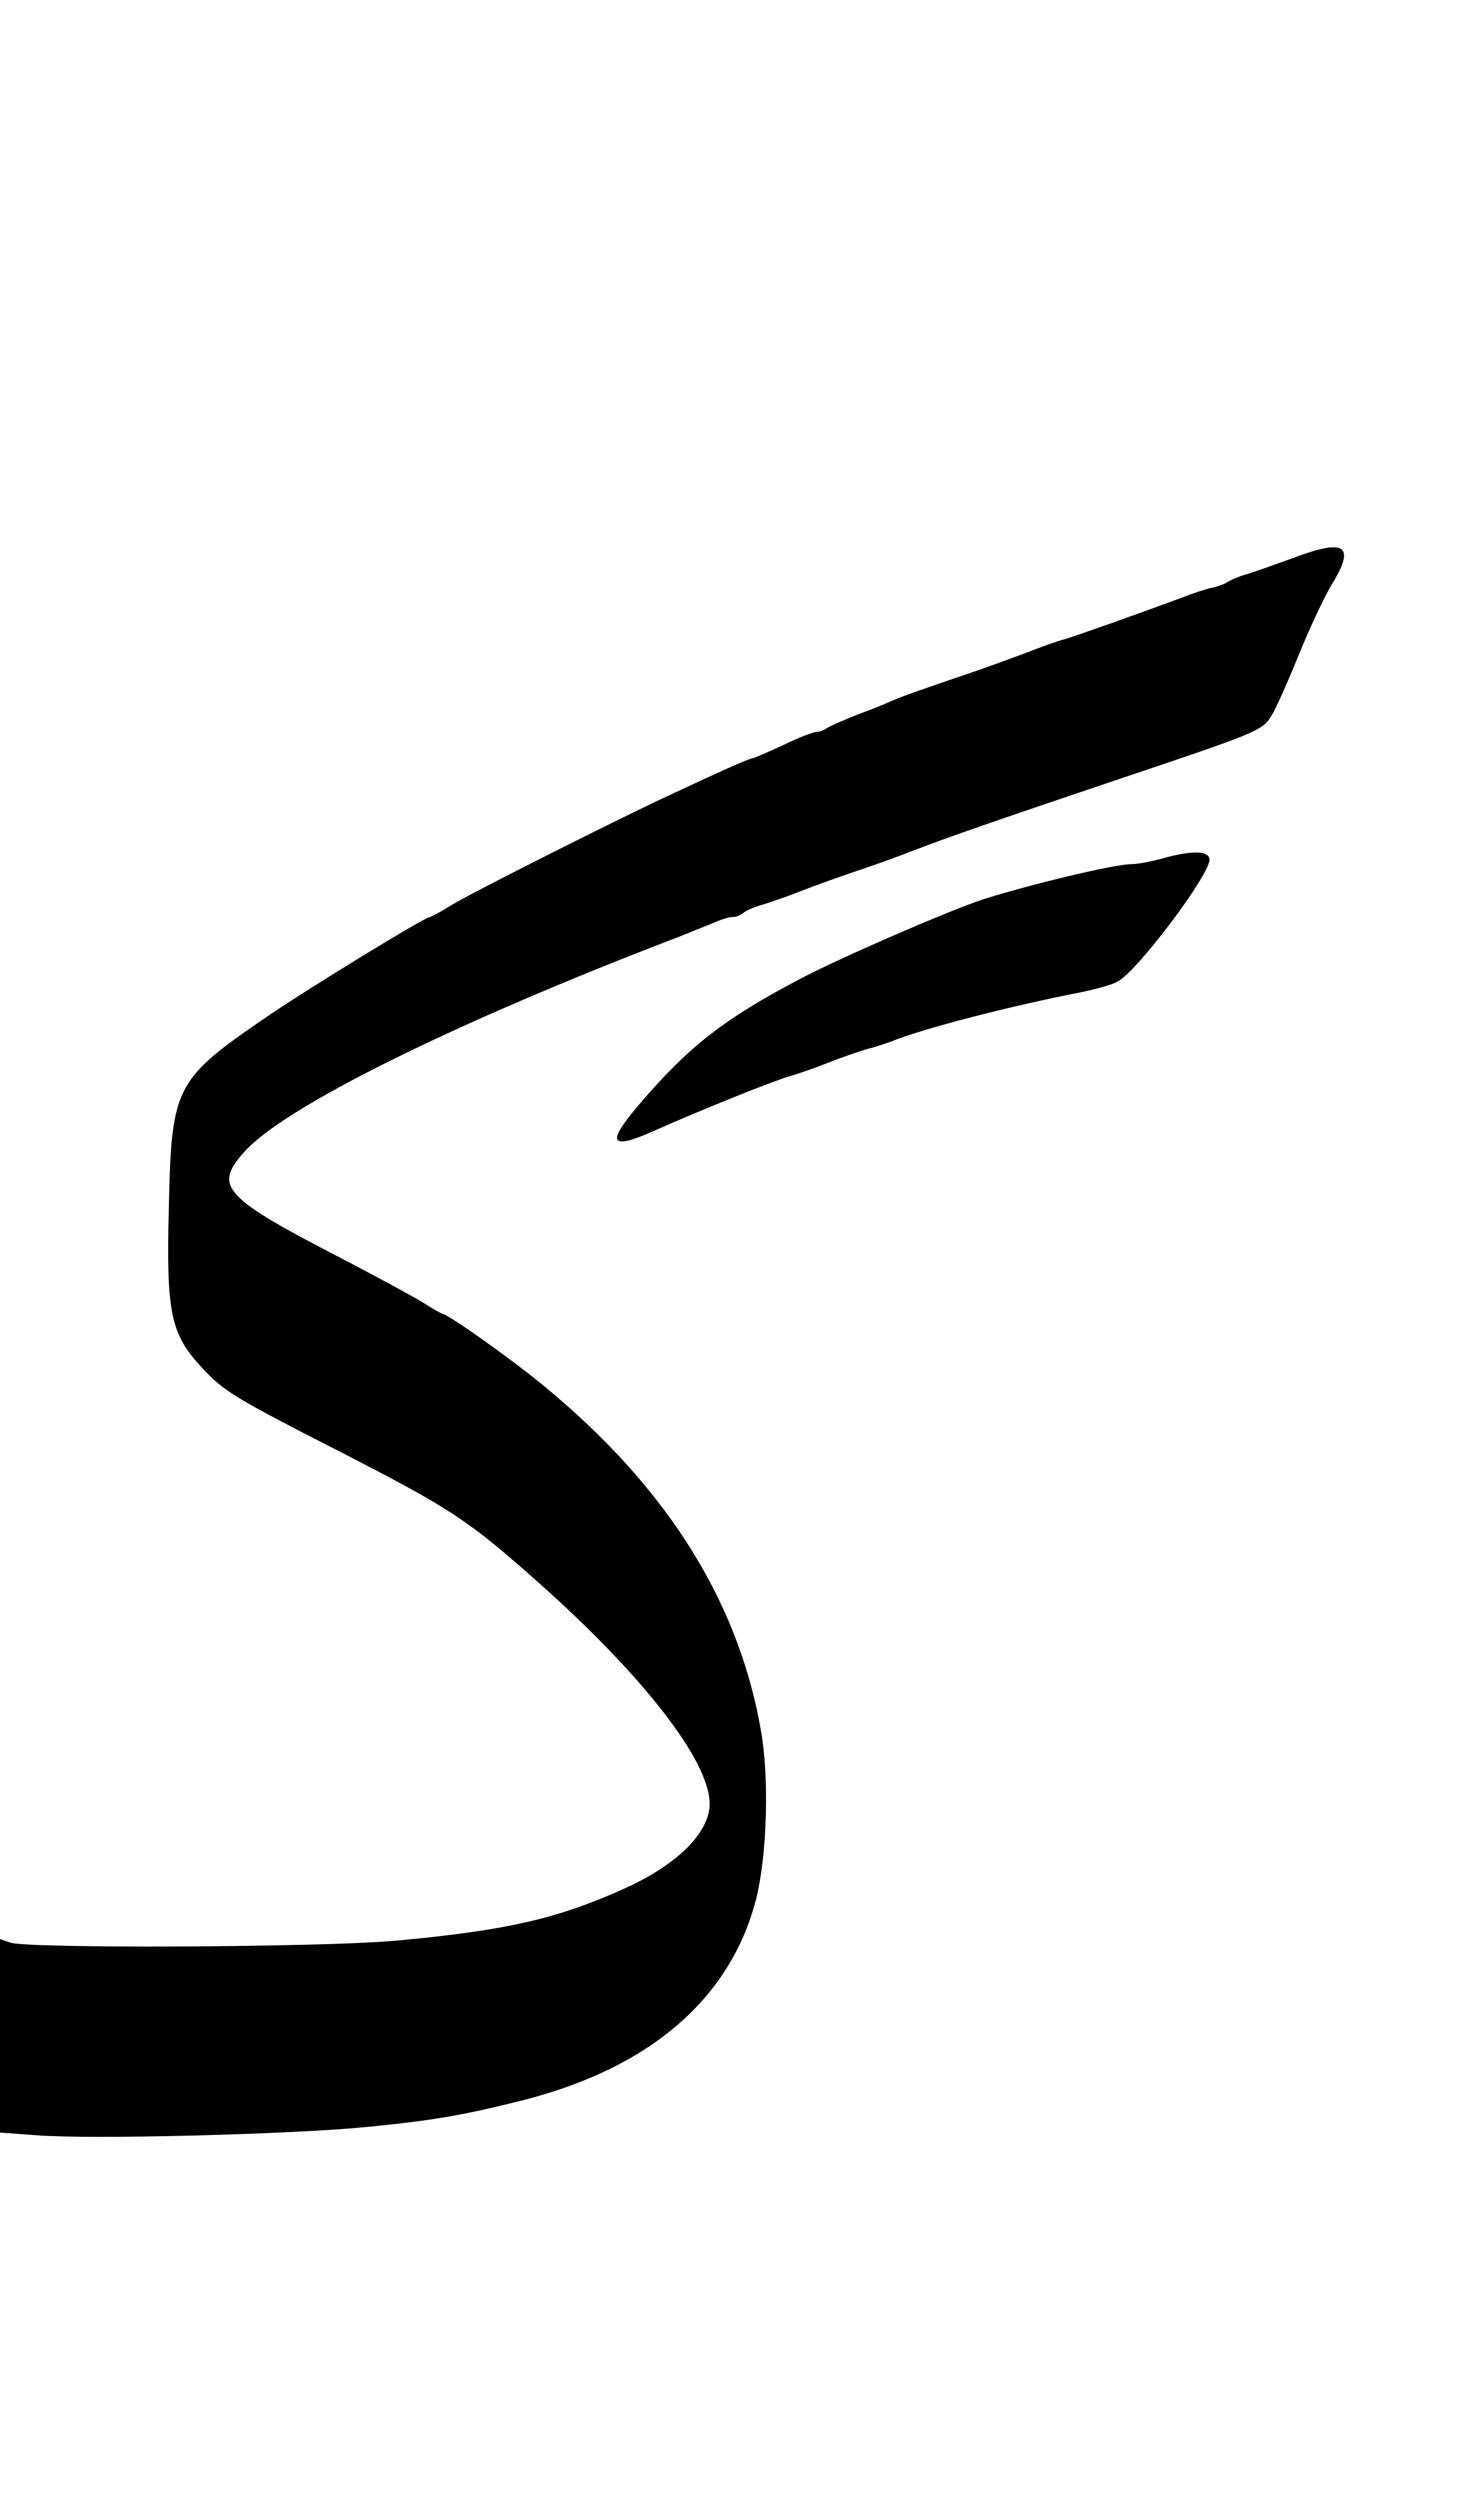 <?xml version="1.0" standalone="no"?>
<!DOCTYPE svg PUBLIC "-//W3C//DTD SVG 20010904//EN"
 "http://www.w3.org/TR/2001/REC-SVG-20010904/DTD/svg10.dtd">
<svg version="1.0" xmlns="http://www.w3.org/2000/svg"
 width="336pt" height="567pt" viewBox="0 0 336 567"
 preserveAspectRatio="xMidYMid meet">
<g transform="translate(0,567) scale(0.1,-0.1)"
fill="#000000" stroke="none">
<path d="M2930 4403 c-36 -13 -81 -29 -100 -35 -19 -5 -39 -14 -45 -18 -5 -4
-21 -10 -35 -13 -14 -3 -45 -13 -70 -23 -83 -31 -235 -85 -265 -94 -16 -4 -55
-18 -85 -30 -30 -11 -86 -32 -125 -45 -123 -42 -160 -55 -180 -64 -11 -5 -47
-20 -80 -32 -33 -13 -64 -27 -70 -31 -5 -4 -15 -8 -22 -8 -7 0 -42 -13 -76
-30 -35 -16 -67 -30 -70 -30 -7 0 -74 -30 -217 -97 -138 -66 -432 -214 -471
-239 -21 -13 -41 -24 -44 -24 -11 0 -274 -161 -365 -223 -214 -146 -221 -159
-227 -439 -6 -237 4 -284 76 -361 49 -53 76 -69 311 -189 253 -130 290 -154
450 -296 241 -214 390 -407 390 -503 0 -65 -72 -137 -190 -191 -154 -70 -272
-97 -525 -120 -168 -15 -836 -18 -872 -4 l-23 8 0 -219 0 -220 82 -6 c124 -10
584 2 753 19 143 14 215 26 350 60 288 73 471 229 530 455 25 98 31 276 11
386 -53 302 -225 568 -520 802 -75 59 -192 141 -202 141 -2 0 -23 12 -45 26
-23 14 -102 57 -177 96 -275 142 -298 166 -229 244 89 102 476 294 992 491 22
9 54 22 72 29 17 8 37 14 45 14 8 0 18 4 24 9 5 5 25 14 44 19 19 6 60 20 90
32 30 12 87 32 125 45 39 13 95 33 125 45 83 32 199 72 475 165 304 102 318
108 338 139 9 13 37 75 62 137 25 62 59 134 75 161 57 92 33 108 -90 61z"/>
<path d="M2645 3725 c-27 -8 -63 -15 -78 -15 -39 0 -234 -47 -337 -80 -79 -26
-328 -134 -418 -182 -169 -89 -249 -151 -361 -282 -77 -90 -68 -106 35 -60 98
44 277 116 309 124 17 5 55 18 85 30 30 12 69 25 85 30 17 4 41 12 55 17 73
30 271 81 435 113 33 7 70 17 81 24 44 23 205 237 208 275 1 21 -36 23 -99 6z"/>
</g>
</svg>
